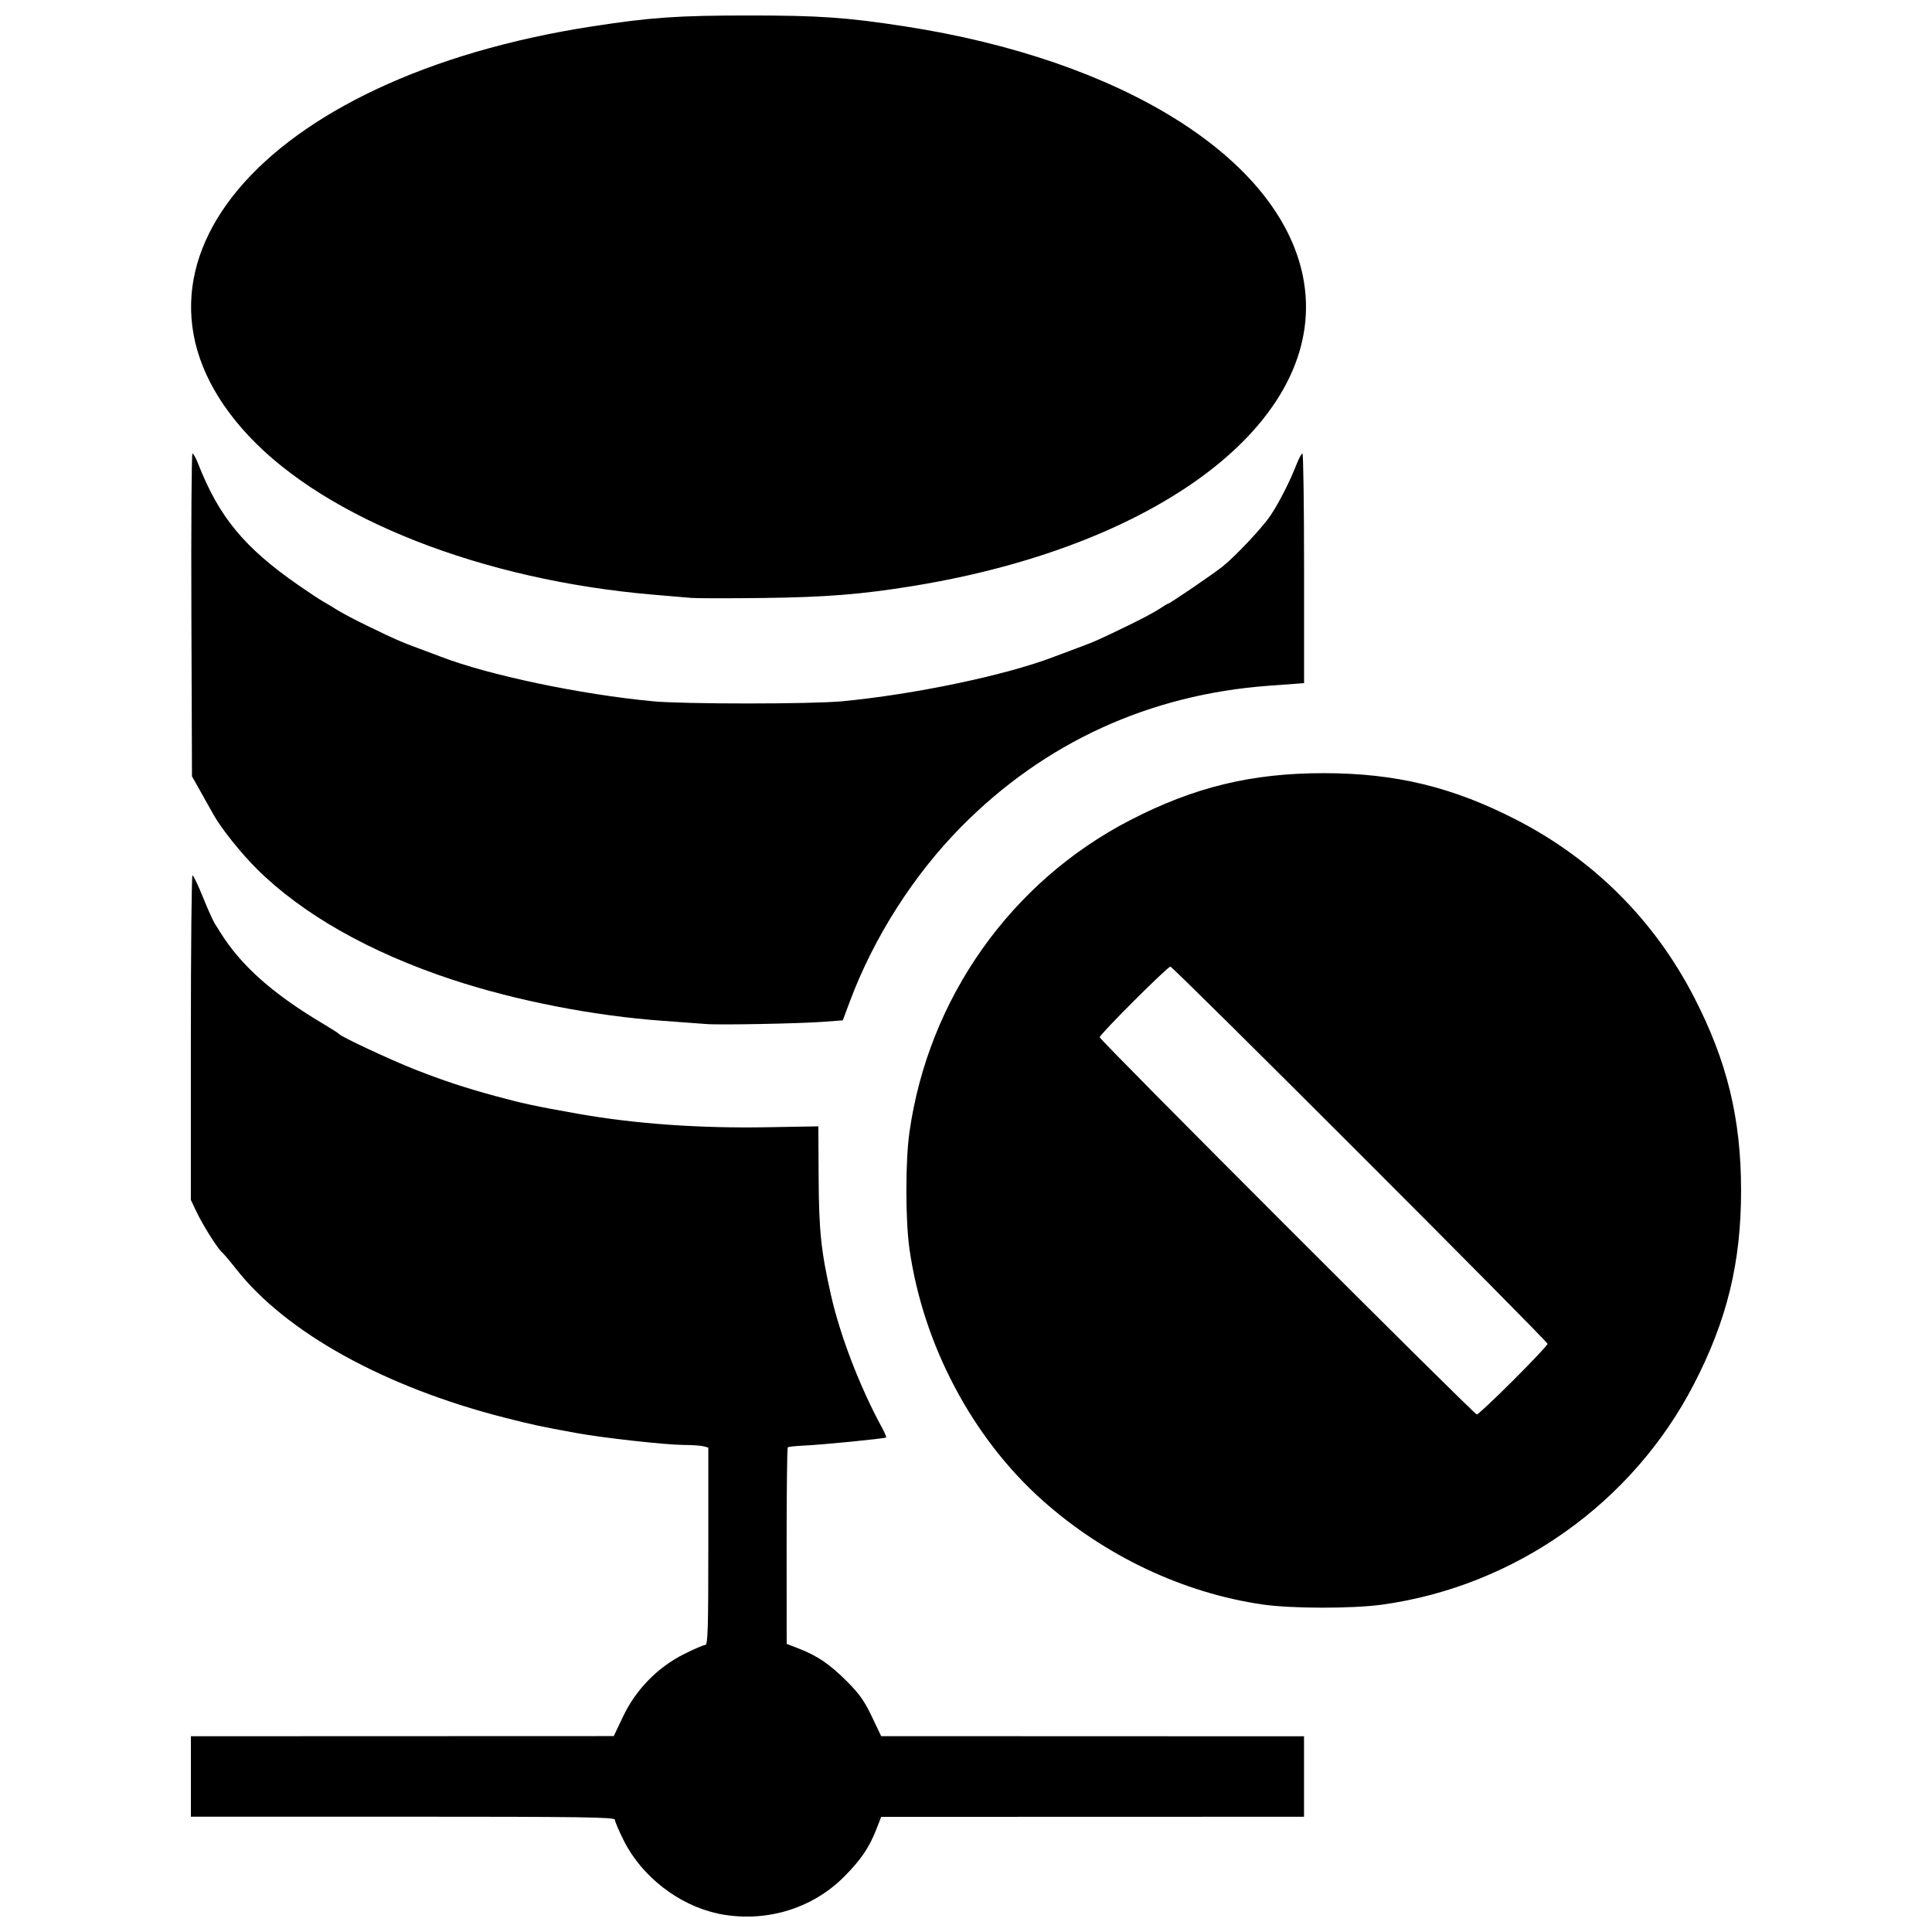 <?xml version="1.0" encoding="UTF-8"?>
<!-- Uploaded to: SVG Repo, www.svgrepo.com, Generator: SVG Repo Mixer Tools -->
<svg width="800px" height="800px" version="1.1" viewBox="144 144 512 512" xmlns="http://www.w3.org/2000/svg">
 <defs>
  <clipPath id="a">
   <path d="m194 148.09h412v503.81h-412z"/>
  </clipPath>
 </defs>
 <g clip-path="url(#a)">
  <path d="m334.02 651.05c-10.16-2.184-19.977-9.82-24.668-19.195-1.328-2.648-2.41-5.176-2.41-5.617 0-0.672-8.715-0.797-56.176-0.797h-56.176v-21.32l112.06-0.039 2.504-5.258c3.379-7.094 9.156-12.992 16.148-16.492 2.648-1.328 5.176-2.41 5.613-2.41 0.668 0 0.797-4.262 0.797-26.148v-26.148l-1.297-0.348c-0.715-0.191-3.113-0.352-5.328-0.355-4.57-0.016-21.293-1.867-28.234-3.137-9.746-1.781-11.754-2.211-19.184-4.109-31.852-8.137-57.934-22.594-71.137-39.43-1.617-2.059-3.285-4.035-3.711-4.394-1.164-0.973-5.109-7.242-6.773-10.762l-1.469-3.106v-43.012c0-23.656 0.195-43.012 0.434-43.004 0.238 0 1.469 2.578 2.738 5.719 1.266 3.141 2.695 6.32 3.168 7.07 0.477 0.746 1.125 1.777 1.441 2.289 5.453 8.789 13.906 16.316 27.203 24.219 2.285 1.359 4.231 2.606 4.32 2.773 0.352 0.637 13.73 6.894 20.043 9.367 7.641 2.996 13.176 4.824 21.32 7.047 7.246 1.977 10.719 2.723 21.895 4.699 15.105 2.676 32.133 3.887 50.156 3.574l13.57-0.238 0.078 13.551c0.082 14.281 0.641 19.559 3.312 31.344 2.43 10.703 7.672 24.312 13.445 34.895 0.734 1.348 1.238 2.547 1.121 2.664-0.297 0.297-17.133 1.953-21.883 2.156-2.129 0.09-4.008 0.305-4.176 0.473-0.172 0.172-0.305 11.957-0.301 26.191l0.016 25.879 3.195 1.238c4.914 1.902 8.215 4.144 12.742 8.668 3.285 3.277 4.664 5.227 6.625 9.344l2.477 5.203 112.06 0.039v21.32l-112.06 0.031-1.238 3.195c-1.898 4.906-4.144 8.215-8.633 12.711-8.656 8.672-21.34 12.32-33.633 9.68zm144.62-81.836c-21.105-3.059-41.906-12.902-58.438-27.664-18.559-16.566-31.578-41.203-35.184-66.566-1.094-7.691-1.094-23.273 0-30.965 5.043-35.48 26.871-66.34 58.477-82.664 16.984-8.773 32.141-12.457 51.281-12.457 19.137 0 34.293 3.684 51.281 12.457 20.34 10.508 36.367 26.531 46.863 46.855 8.785 17.008 12.484 32.211 12.484 51.293 0 19.078-3.703 34.293-12.477 51.281-16.309 31.566-47.344 53.539-82.559 58.453-7.875 1.098-24.059 1.086-31.719-0.023zm66.398-59.43c4.996-4.988 9.082-9.328 9.082-9.648 0-0.754-99.207-99.973-99.957-99.973-0.754 0-18.734 17.965-18.734 18.719s99.207 99.973 99.957 99.973c0.312 0 4.656-4.082 9.652-9.066zm-213.9-94.406c-1.426-0.125-6.481-0.5-11.234-0.832-18.43-1.297-39.129-5.332-56.121-10.949-21.812-7.207-39.633-17.312-51.742-29.34-4.195-4.168-9.461-10.766-11.465-14.375-0.602-1.078-2.129-3.801-3.394-6.051l-2.305-4.086-0.16-42.781c-0.086-23.531 0.043-42.781 0.289-42.777 0.246 0 0.93 1.234 1.516 2.738 5.512 14.078 12.211 22.195 26.516 32.121 2.738 1.902 5.691 3.856 6.559 4.34 0.867 0.484 2.617 1.535 3.883 2.332s4.898 2.703 8.066 4.234c7.586 3.664 8.504 4.07 13.254 5.828 2.219 0.82 4.941 1.844 6.051 2.269 12.656 4.879 36.988 9.988 56.176 11.801 8.199 0.773 41.93 0.773 50.129 0 19.191-1.812 43.52-6.922 56.176-11.801 1.109-0.426 3.832-1.449 6.051-2.269 4.727-1.75 5.519-2.102 13.656-6.039 3.391-1.641 7.098-3.617 8.234-4.391 1.141-0.773 2.203-1.406 2.363-1.406 0.402 0 12.207-8.059 14.348-9.797 3.684-2.988 10.664-10.434 12.781-13.637 2.316-3.5 5.055-8.902 6.887-13.586 0.59-1.504 1.266-2.734 1.504-2.738 0.238 0 0.434 13.691 0.434 30.426v30.43l-9.363 0.688c-31.652 2.328-59.418 15.055-81.441 37.324-12.664 12.809-23.238 29.387-29.586 46.387l-1.852 4.961-4.996 0.379c-6.371 0.484-27.805 0.895-31.211 0.598zm-4.031-112.93c-1.426-0.121-5.965-0.508-10.082-0.859-45.199-3.856-86.359-19.992-107.02-41.965-40.68-43.262 2.723-95.059 91.043-108.65 15.434-2.375 22.59-2.871 41.328-2.871 18.742 0 25.895 0.496 41.328 2.871 57.656 8.871 99.125 34.836 105.55 66.086 7.559 36.777-35.871 71.305-103.47 82.266-13.574 2.199-22.98 2.949-39.664 3.148-9.031 0.109-17.586 0.098-19.016-0.023z"/>
 </g>
</svg>